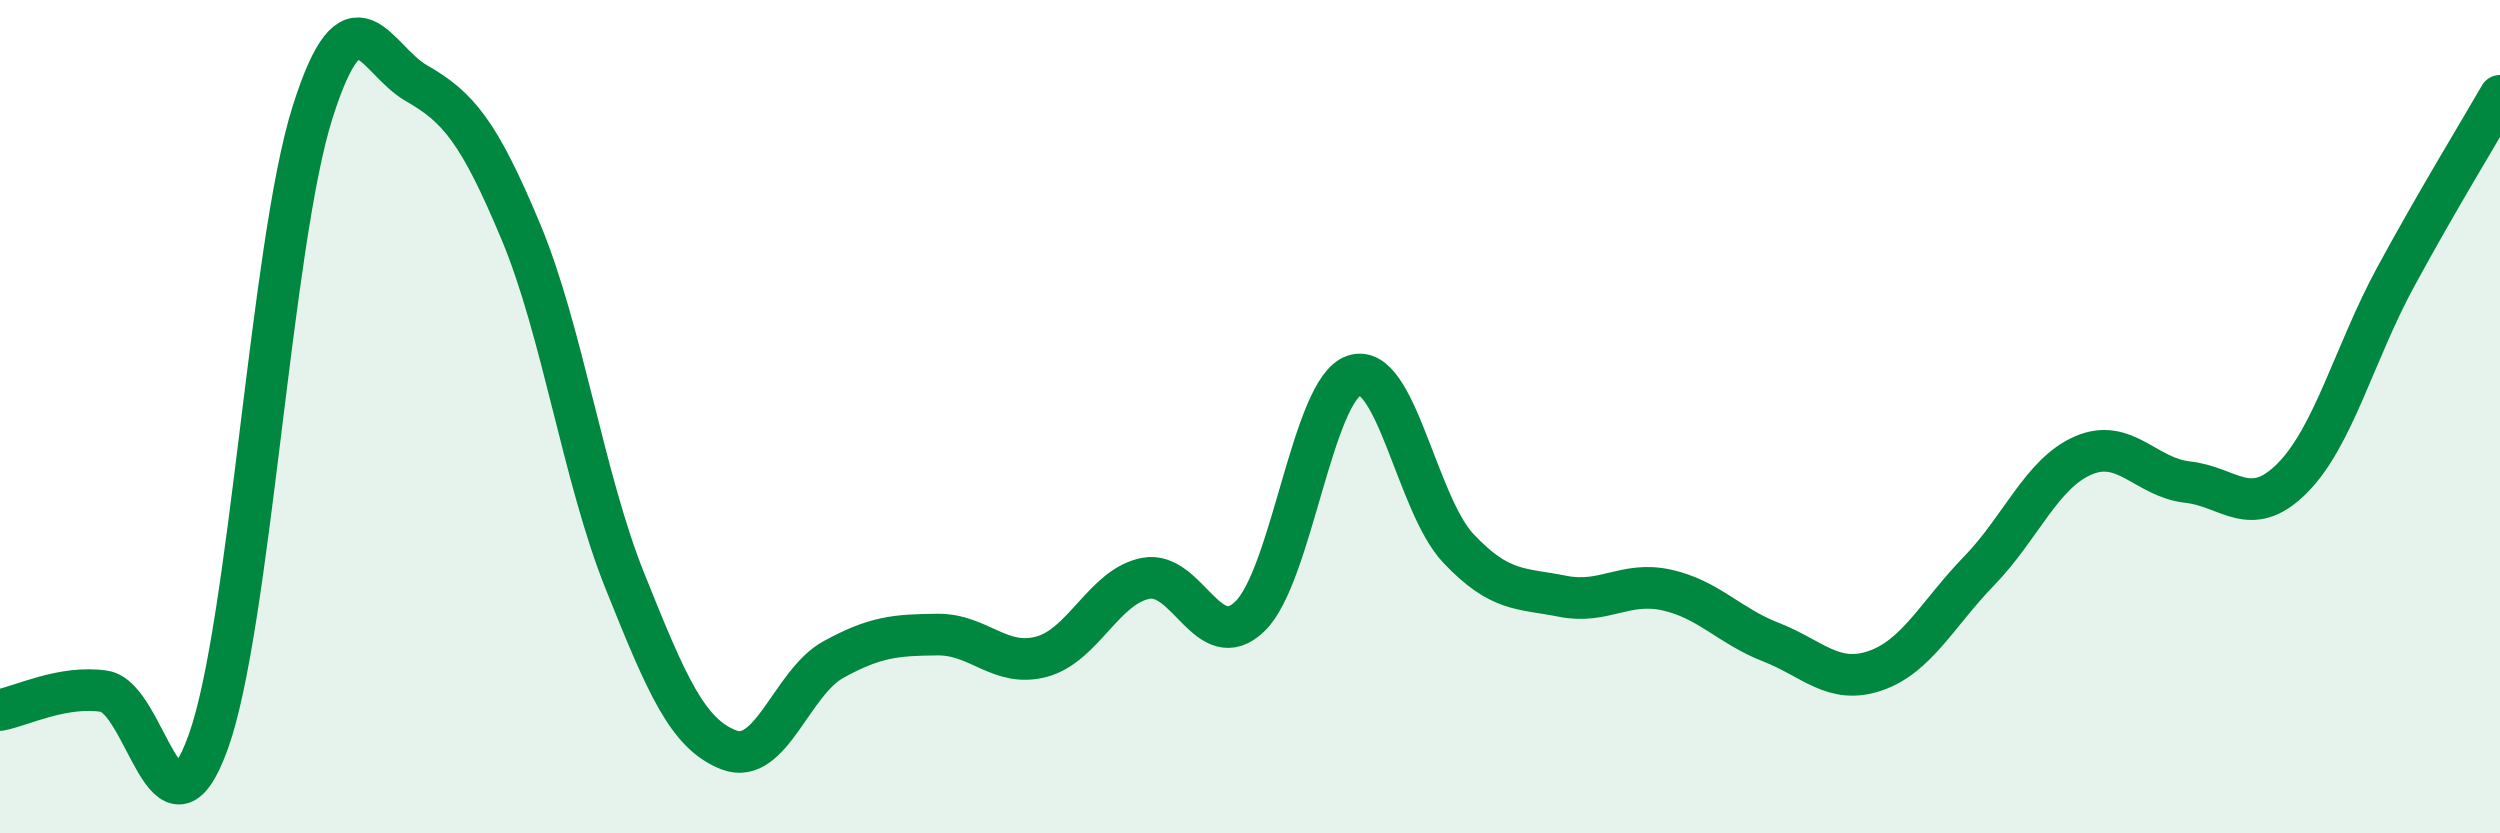 
    <svg width="60" height="20" viewBox="0 0 60 20" xmlns="http://www.w3.org/2000/svg">
      <path
        d="M 0,17.04 C 0.5,16.95 1.5,16.44 2.5,16.59 C 3.5,16.74 4,20.58 5,17.8 C 6,15.02 6.5,5.86 7.5,2.7 C 8.5,-0.46 9,1.43 10,2 C 11,2.57 11.5,3.17 12.5,5.56 C 13.5,7.95 14,11.46 15,13.95 C 16,16.44 16.5,17.62 17.5,18 C 18.5,18.38 19,16.38 20,15.83 C 21,15.28 21.5,15.24 22.5,15.23 C 23.5,15.22 24,16.03 25,15.76 C 26,15.49 26.5,14.07 27.5,13.88 C 28.5,13.69 29,15.76 30,14.79 C 31,13.82 31.5,9.34 32.5,9.01 C 33.5,8.68 34,12.1 35,13.16 C 36,14.22 36.5,14.11 37.5,14.31 C 38.5,14.51 39,13.94 40,14.16 C 41,14.38 41.5,15.02 42.5,15.41 C 43.5,15.8 44,16.44 45,16.1 C 46,15.76 46.5,14.73 47.5,13.7 C 48.5,12.67 49,11.36 50,10.93 C 51,10.5 51.5,11.46 52.5,11.57 C 53.5,11.68 54,12.48 55,11.49 C 56,10.5 56.5,8.48 57.5,6.64 C 58.5,4.8 59.5,3.17 60,2.3L60 20L0 20Z"
        fill="#008740"
        opacity="0.1"
        stroke-linecap="round"
        stroke-linejoin="round"
      />
      <path
        d="M 0,17.04 C 0.5,16.95 1.5,16.44 2.5,16.59 C 3.5,16.74 4,20.58 5,17.8 C 6,15.02 6.5,5.86 7.5,2.7 C 8.5,-0.46 9,1.43 10,2 C 11,2.57 11.5,3.17 12.5,5.56 C 13.5,7.95 14,11.46 15,13.95 C 16,16.44 16.5,17.62 17.5,18 C 18.5,18.38 19,16.38 20,15.83 C 21,15.28 21.5,15.24 22.5,15.23 C 23.5,15.22 24,16.03 25,15.76 C 26,15.49 26.5,14.07 27.5,13.88 C 28.5,13.69 29,15.76 30,14.79 C 31,13.82 31.5,9.34 32.5,9.01 C 33.5,8.68 34,12.1 35,13.16 C 36,14.22 36.5,14.11 37.5,14.31 C 38.5,14.51 39,13.94 40,14.16 C 41,14.38 41.5,15.02 42.5,15.41 C 43.5,15.8 44,16.44 45,16.1 C 46,15.76 46.5,14.73 47.5,13.7 C 48.5,12.67 49,11.36 50,10.93 C 51,10.5 51.5,11.46 52.5,11.57 C 53.5,11.68 54,12.48 55,11.49 C 56,10.5 56.5,8.48 57.5,6.64 C 58.5,4.8 59.5,3.17 60,2.3"
        stroke="#008740"
        stroke-width="1"
        fill="none"
        stroke-linecap="round"
        stroke-linejoin="round"
      />
    </svg>
  